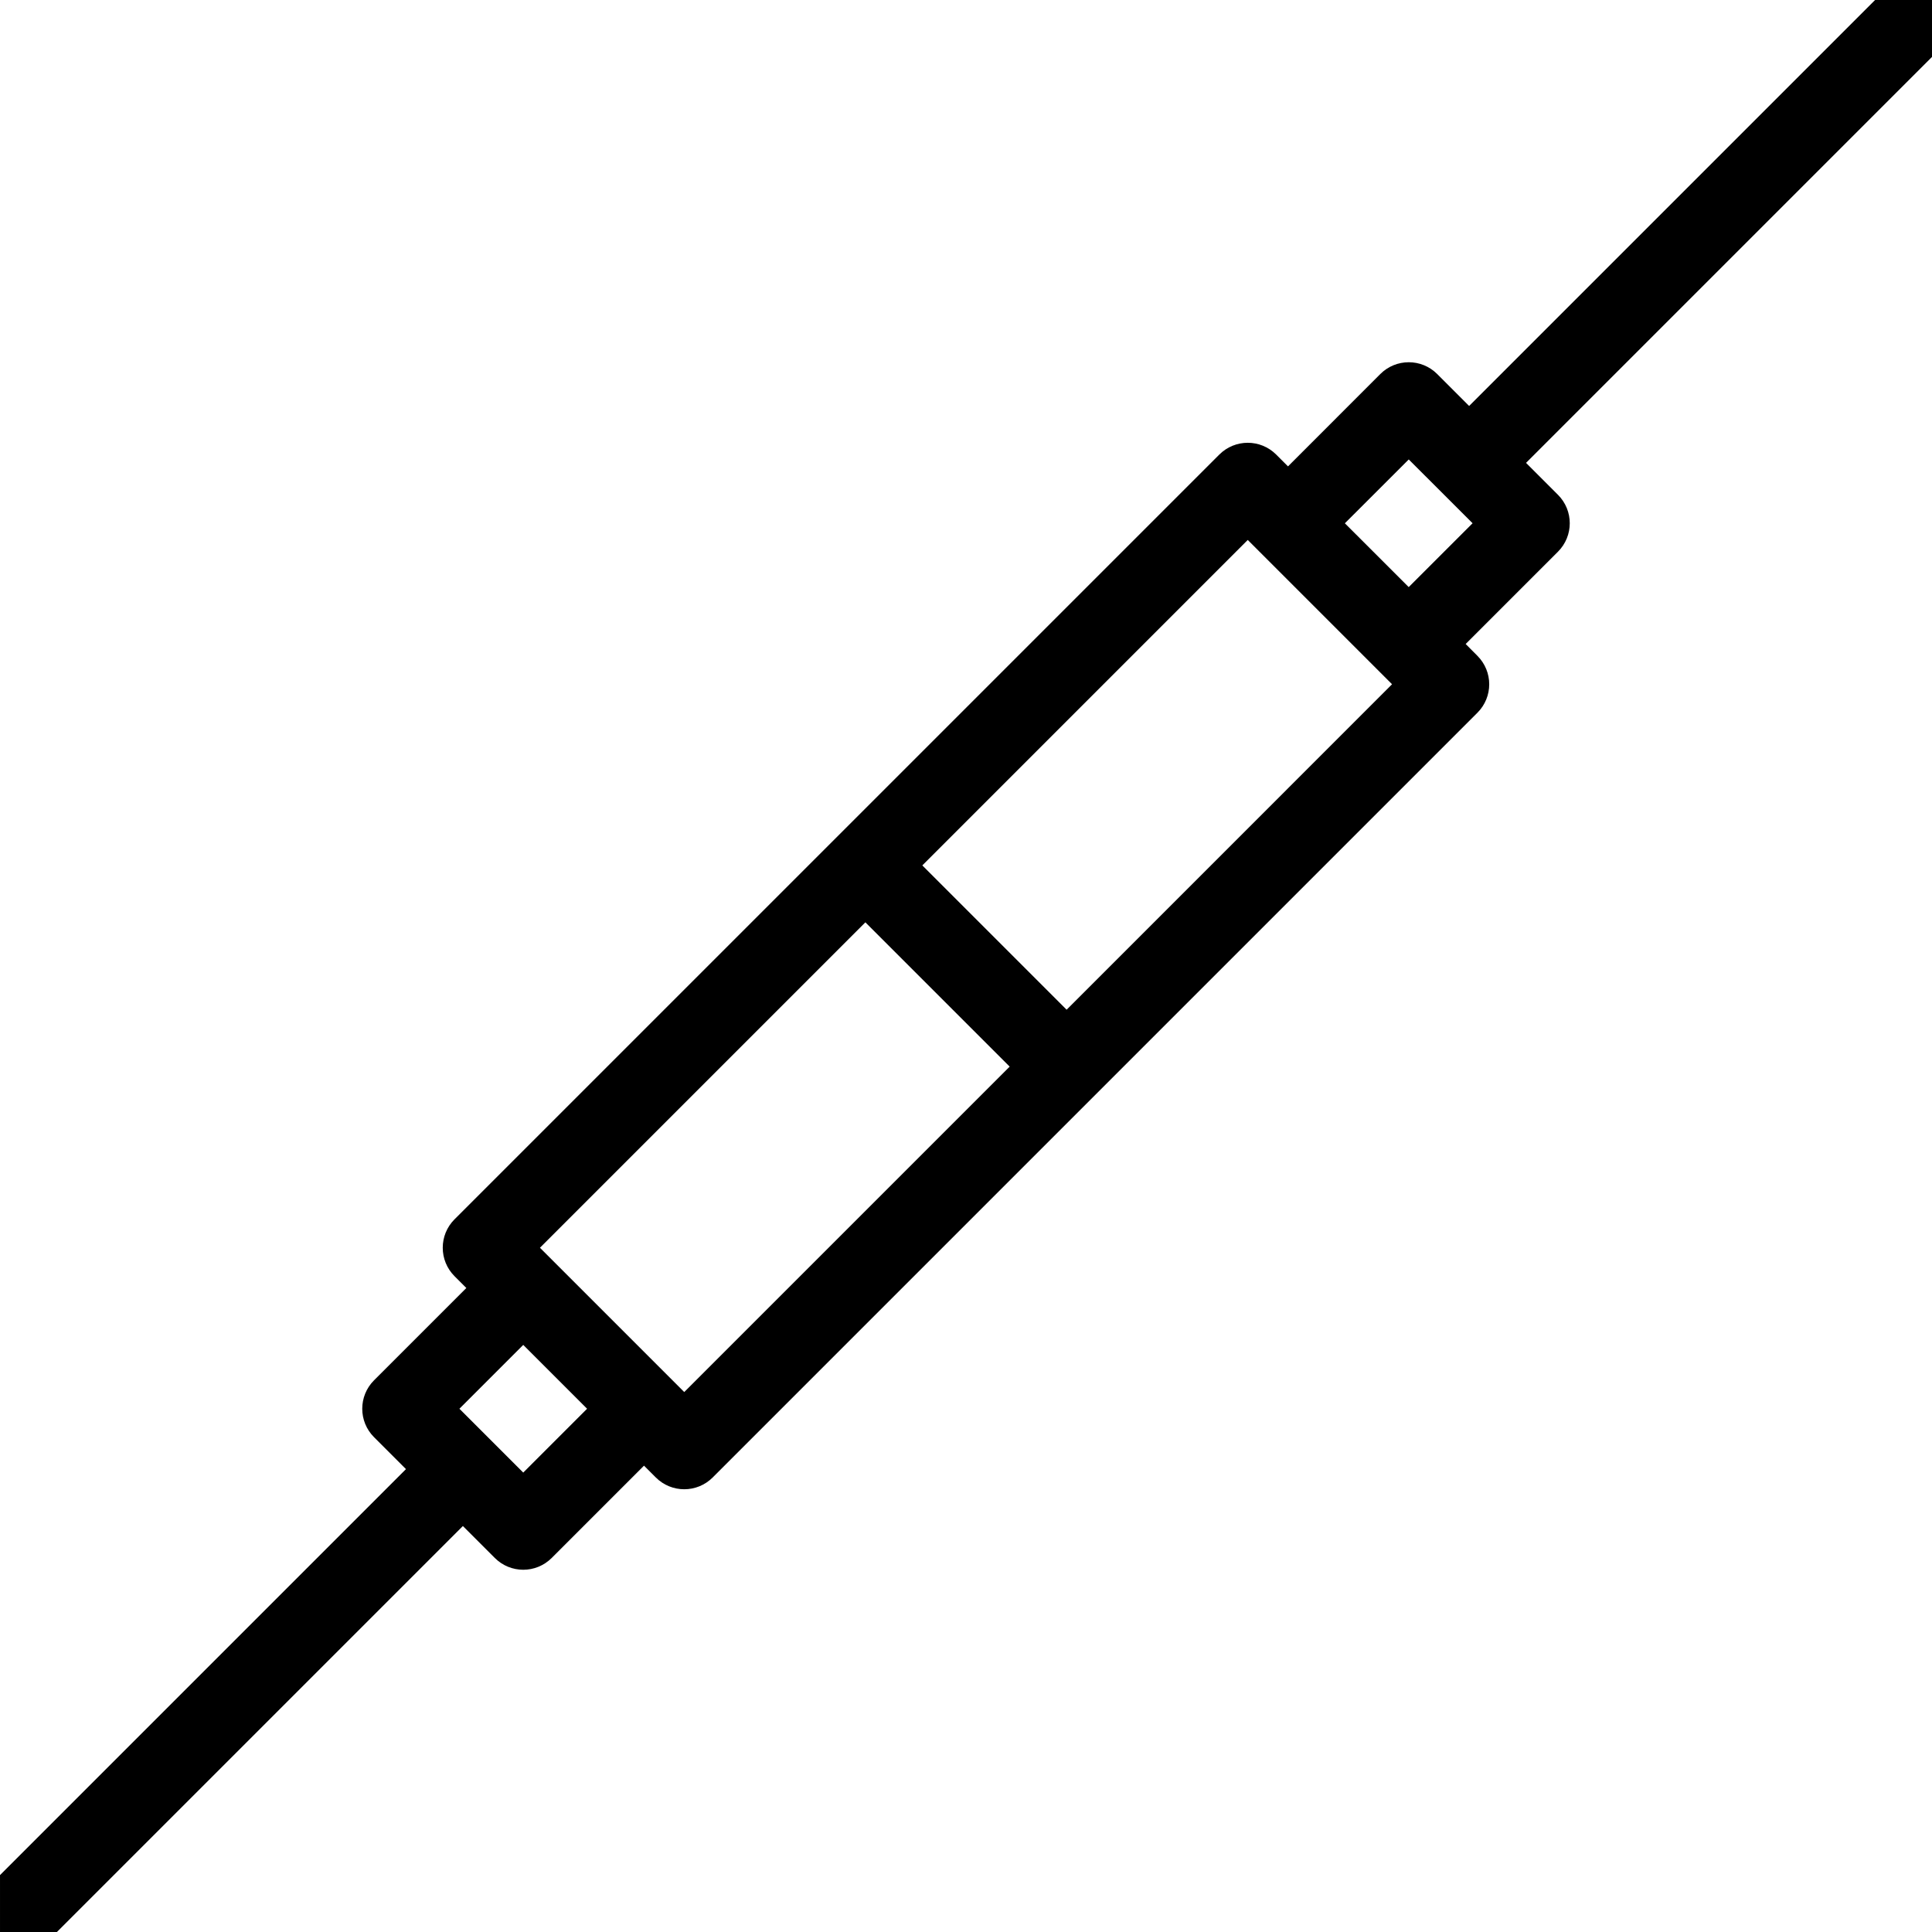 <?xml version="1.0" encoding="UTF-8"?>
<svg xmlns="http://www.w3.org/2000/svg" id="Layer_1" height="512" viewBox="0 0 48 48" width="512">
  <path d="m48 0h-1.414l-10.086 10.086-.793-.793c-.391-.391-1.023-.391-1.414 0l-2.293 2.294-.293-.293c-.391-.391-1.023-.391-1.414 0l-19 18.999c-.391.391-.391 1.023 0 1.414l.293.293-2.293 2.293c-.391.391-.391 1.023 0 1.414l.793.793-10.086 10.086v1.414h1.414l10.086-10.086.793.793c.391.391 1.023.391 1.414 0l2.293-2.293.293.293c.391.391 1.023.391 1.414 0l18.999-18.999c.391-.391.391-1.023 0-1.414l-.292-.294 2.293-2.293c.391-.391.391-1.023 0-1.414l-.793-.793 10.086-10.086zm-35 36.586-1.586-1.586 1.586-1.586 1.586 1.586zm4-2.001-3.585-3.585 8.085-8.085 3.585 3.585zm9.5-9.499-3.585-3.585 8.085-8.086 3.585 3.585zm8.499-10.5-1.586-1.585 1.587-1.586 1.586 1.585z"></path>
</svg>
